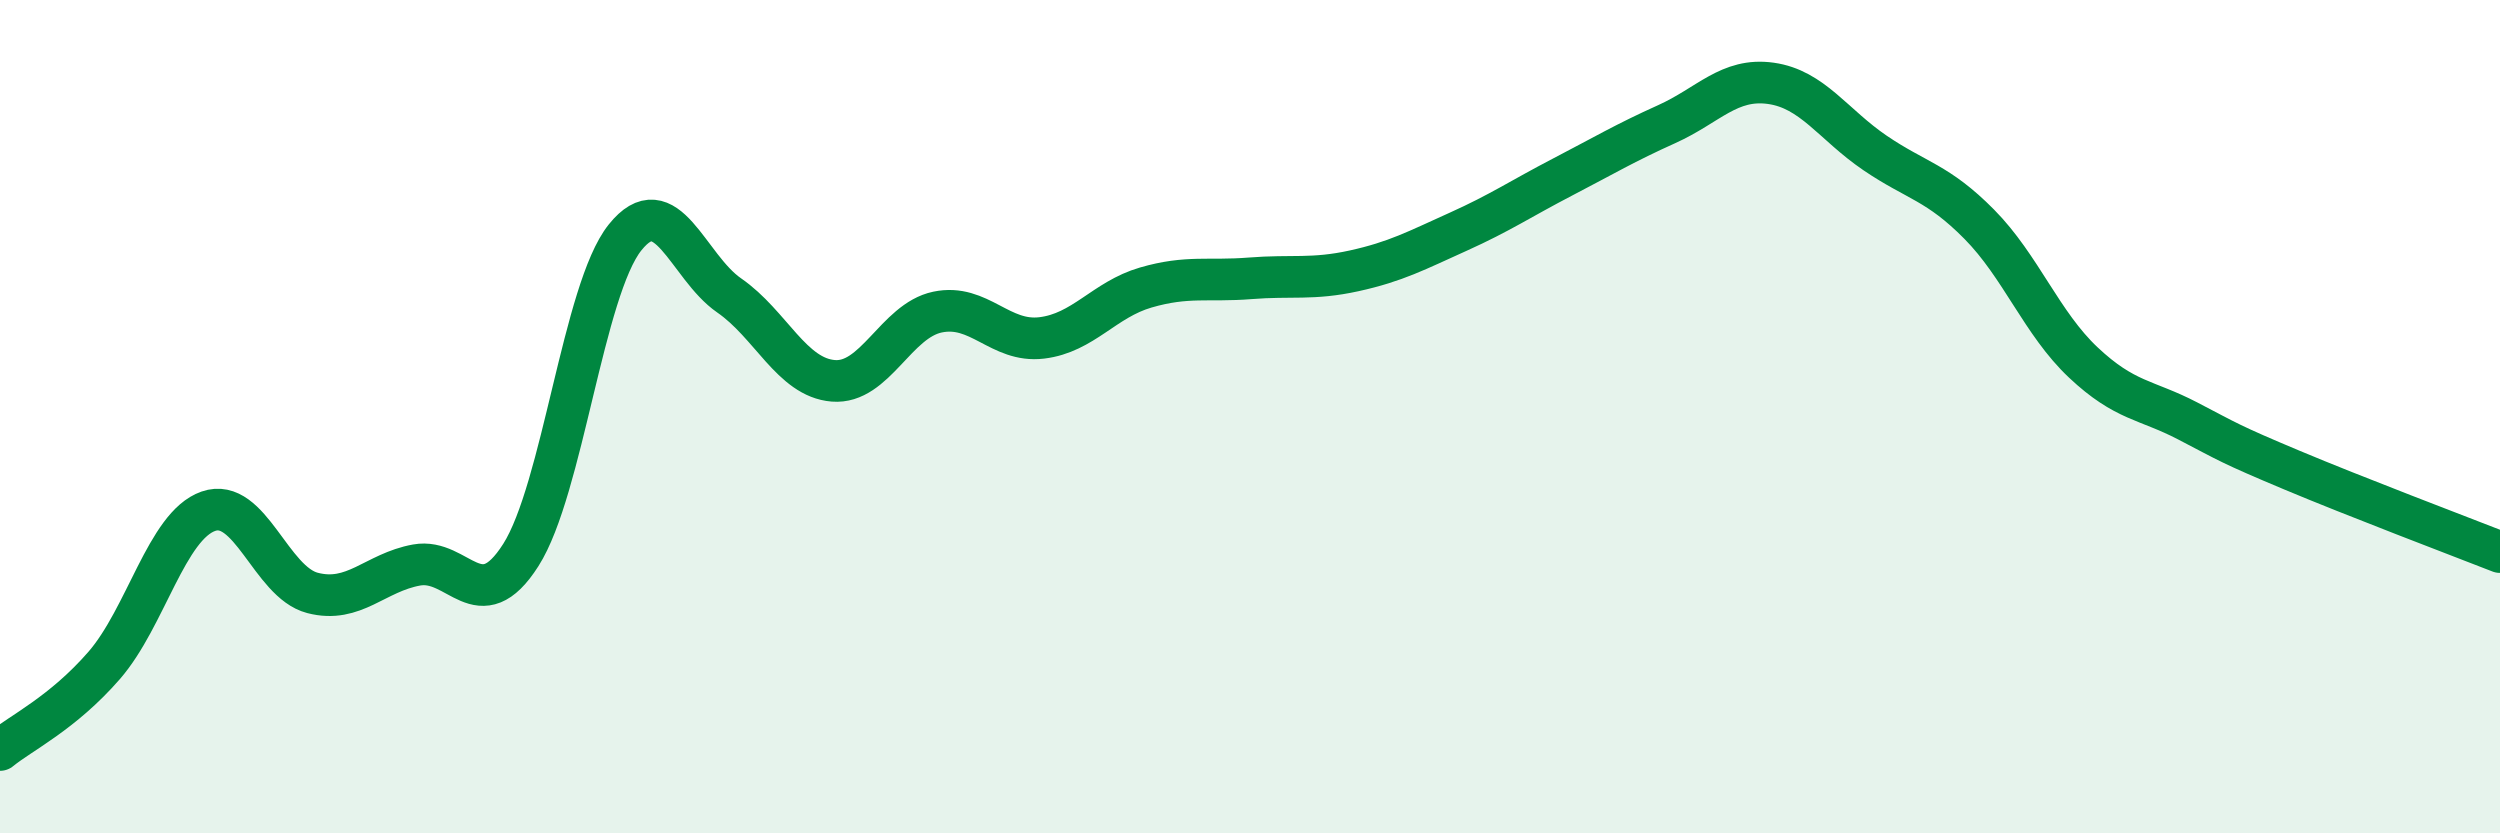 
    <svg width="60" height="20" viewBox="0 0 60 20" xmlns="http://www.w3.org/2000/svg">
      <path
        d="M 0,18 C 0.5,17.59 1.5,17.12 2.5,15.97 C 3.5,14.82 4,12.62 5,12.27 C 6,11.92 6.5,13.97 7.5,14.23 C 8.5,14.49 9,13.74 10,13.56 C 11,13.38 11.5,14.89 12.5,13.32 C 13.5,11.75 14,6.95 15,5.7 C 16,4.45 16.5,6.4 17.5,7.09 C 18.5,7.78 19,9.06 20,9.14 C 21,9.22 21.5,7.7 22.5,7.49 C 23.5,7.28 24,8.23 25,8.11 C 26,7.99 26.5,7.19 27.5,6.9 C 28.5,6.61 29,6.76 30,6.68 C 31,6.6 31.5,6.72 32.5,6.5 C 33.5,6.28 34,6.01 35,5.56 C 36,5.11 36.5,4.77 37.5,4.25 C 38.5,3.73 39,3.43 40,2.98 C 41,2.53 41.5,1.86 42.5,2 C 43.5,2.14 44,2.99 45,3.67 C 46,4.35 46.5,4.37 47.5,5.38 C 48.5,6.39 49,7.76 50,8.7 C 51,9.64 51.5,9.58 52.5,10.1 C 53.5,10.62 53.5,10.65 55,11.28 C 56.5,11.91 59,12.86 60,13.25L60 20L0 20Z"
        fill="#008740"
        opacity="0.1"
        stroke-linecap="round"
        stroke-linejoin="round"
      />
      <path
        d="M 0,18 C 0.5,17.59 1.5,17.12 2.5,15.97 C 3.5,14.82 4,12.62 5,12.27 C 6,11.92 6.5,13.97 7.5,14.23 C 8.5,14.49 9,13.74 10,13.56 C 11,13.38 11.5,14.89 12.5,13.32 C 13.5,11.75 14,6.95 15,5.7 C 16,4.45 16.5,6.4 17.5,7.09 C 18.5,7.78 19,9.06 20,9.14 C 21,9.22 21.5,7.7 22.5,7.49 C 23.5,7.28 24,8.23 25,8.11 C 26,7.99 26.5,7.19 27.5,6.9 C 28.5,6.61 29,6.76 30,6.68 C 31,6.6 31.5,6.72 32.5,6.5 C 33.5,6.28 34,6.01 35,5.56 C 36,5.11 36.5,4.77 37.5,4.25 C 38.5,3.73 39,3.43 40,2.98 C 41,2.53 41.5,1.86 42.5,2 C 43.5,2.14 44,2.99 45,3.67 C 46,4.35 46.5,4.37 47.5,5.38 C 48.5,6.39 49,7.76 50,8.7 C 51,9.64 51.5,9.58 52.5,10.1 C 53.5,10.62 53.5,10.65 55,11.28 C 56.5,11.91 59,12.86 60,13.25"
        stroke="#008740"
        stroke-width="1"
        fill="none"
        stroke-linecap="round"
        stroke-linejoin="round"
      />
    </svg>
  